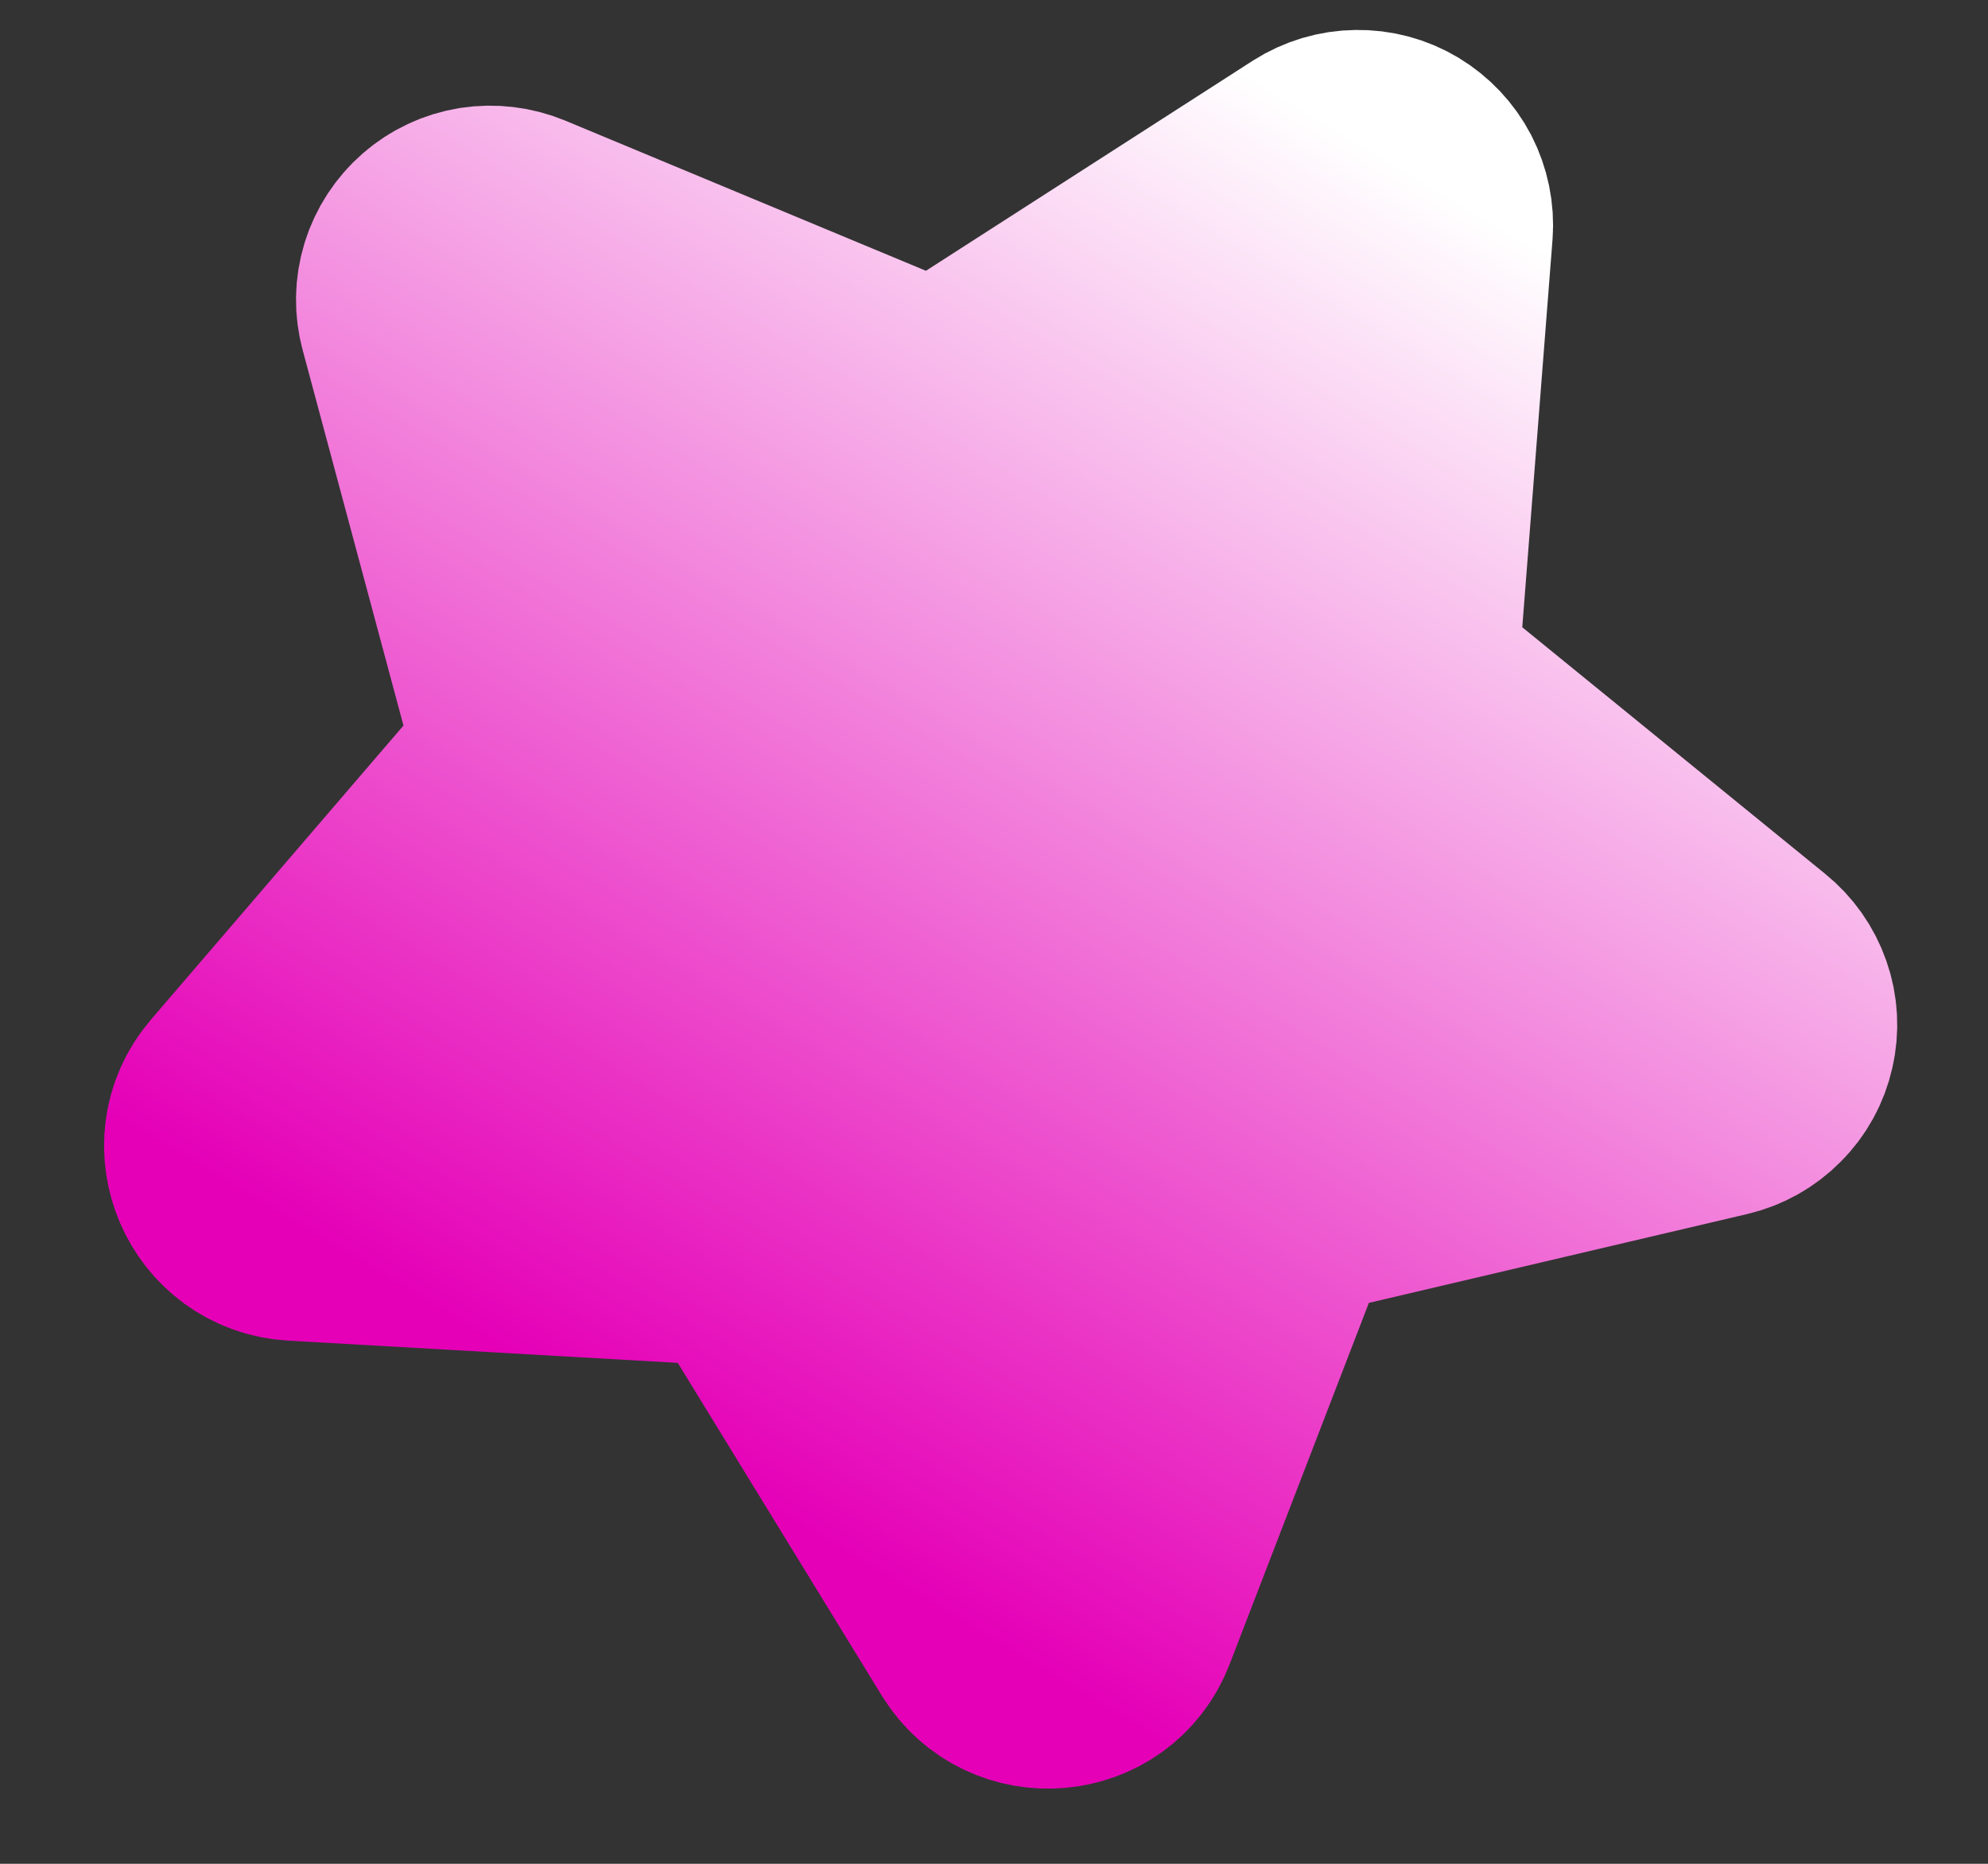 <svg width="16" height="15" viewBox="0 0 16 15" fill="none" xmlns="http://www.w3.org/2000/svg">
<rect x="0" y="0" width="16" height="15" fill="#333333" stroke="none"/>
<path d="M7.552 3.304L10.623 1.33C10.713 1.273 10.816 1.242 10.922 1.241C11.027 1.239 11.132 1.267 11.222 1.321C11.313 1.376 11.387 1.454 11.436 1.548C11.484 1.642 11.506 1.748 11.498 1.853L11.214 5.493L14.059 7.809C14.141 7.875 14.203 7.963 14.238 8.063C14.273 8.162 14.279 8.27 14.255 8.373C14.232 8.476 14.18 8.571 14.105 8.645C14.031 8.72 13.937 8.773 13.834 8.797L10.274 9.633L8.963 13.035C8.794 13.472 8.195 13.523 7.949 13.123L6.034 10L2.376 9.791C1.907 9.764 1.669 9.212 1.974 8.857L4.35 6.09L3.402 2.559C3.374 2.457 3.376 2.35 3.407 2.249C3.438 2.148 3.497 2.058 3.576 1.989C3.656 1.919 3.753 1.874 3.857 1.857C3.961 1.841 4.068 1.854 4.165 1.894L7.552 3.304Z" fill="url(#paint0_linear_3066_98491)" stroke="url(#paint1_linear_3066_98491)" stroke-width="2" stroke-linecap="round" stroke-linejoin="round"/>
<defs>
<linearGradient id="paint0_linear_3066_98491" x1="11.223" y1="1.322" x2="5.129" y2="11.514" gradientUnits="userSpaceOnUse">
<stop stop-color="white"/>
<stop offset="1" stop-color="#E500B7"/>
</linearGradient>
<linearGradient id="paint1_linear_3066_98491" x1="11.223" y1="1.322" x2="5.129" y2="11.514" gradientUnits="userSpaceOnUse">
<stop stop-color="white"/>
<stop offset="1" stop-color="#E500B7"/>
</linearGradient>
</defs>
</svg>
